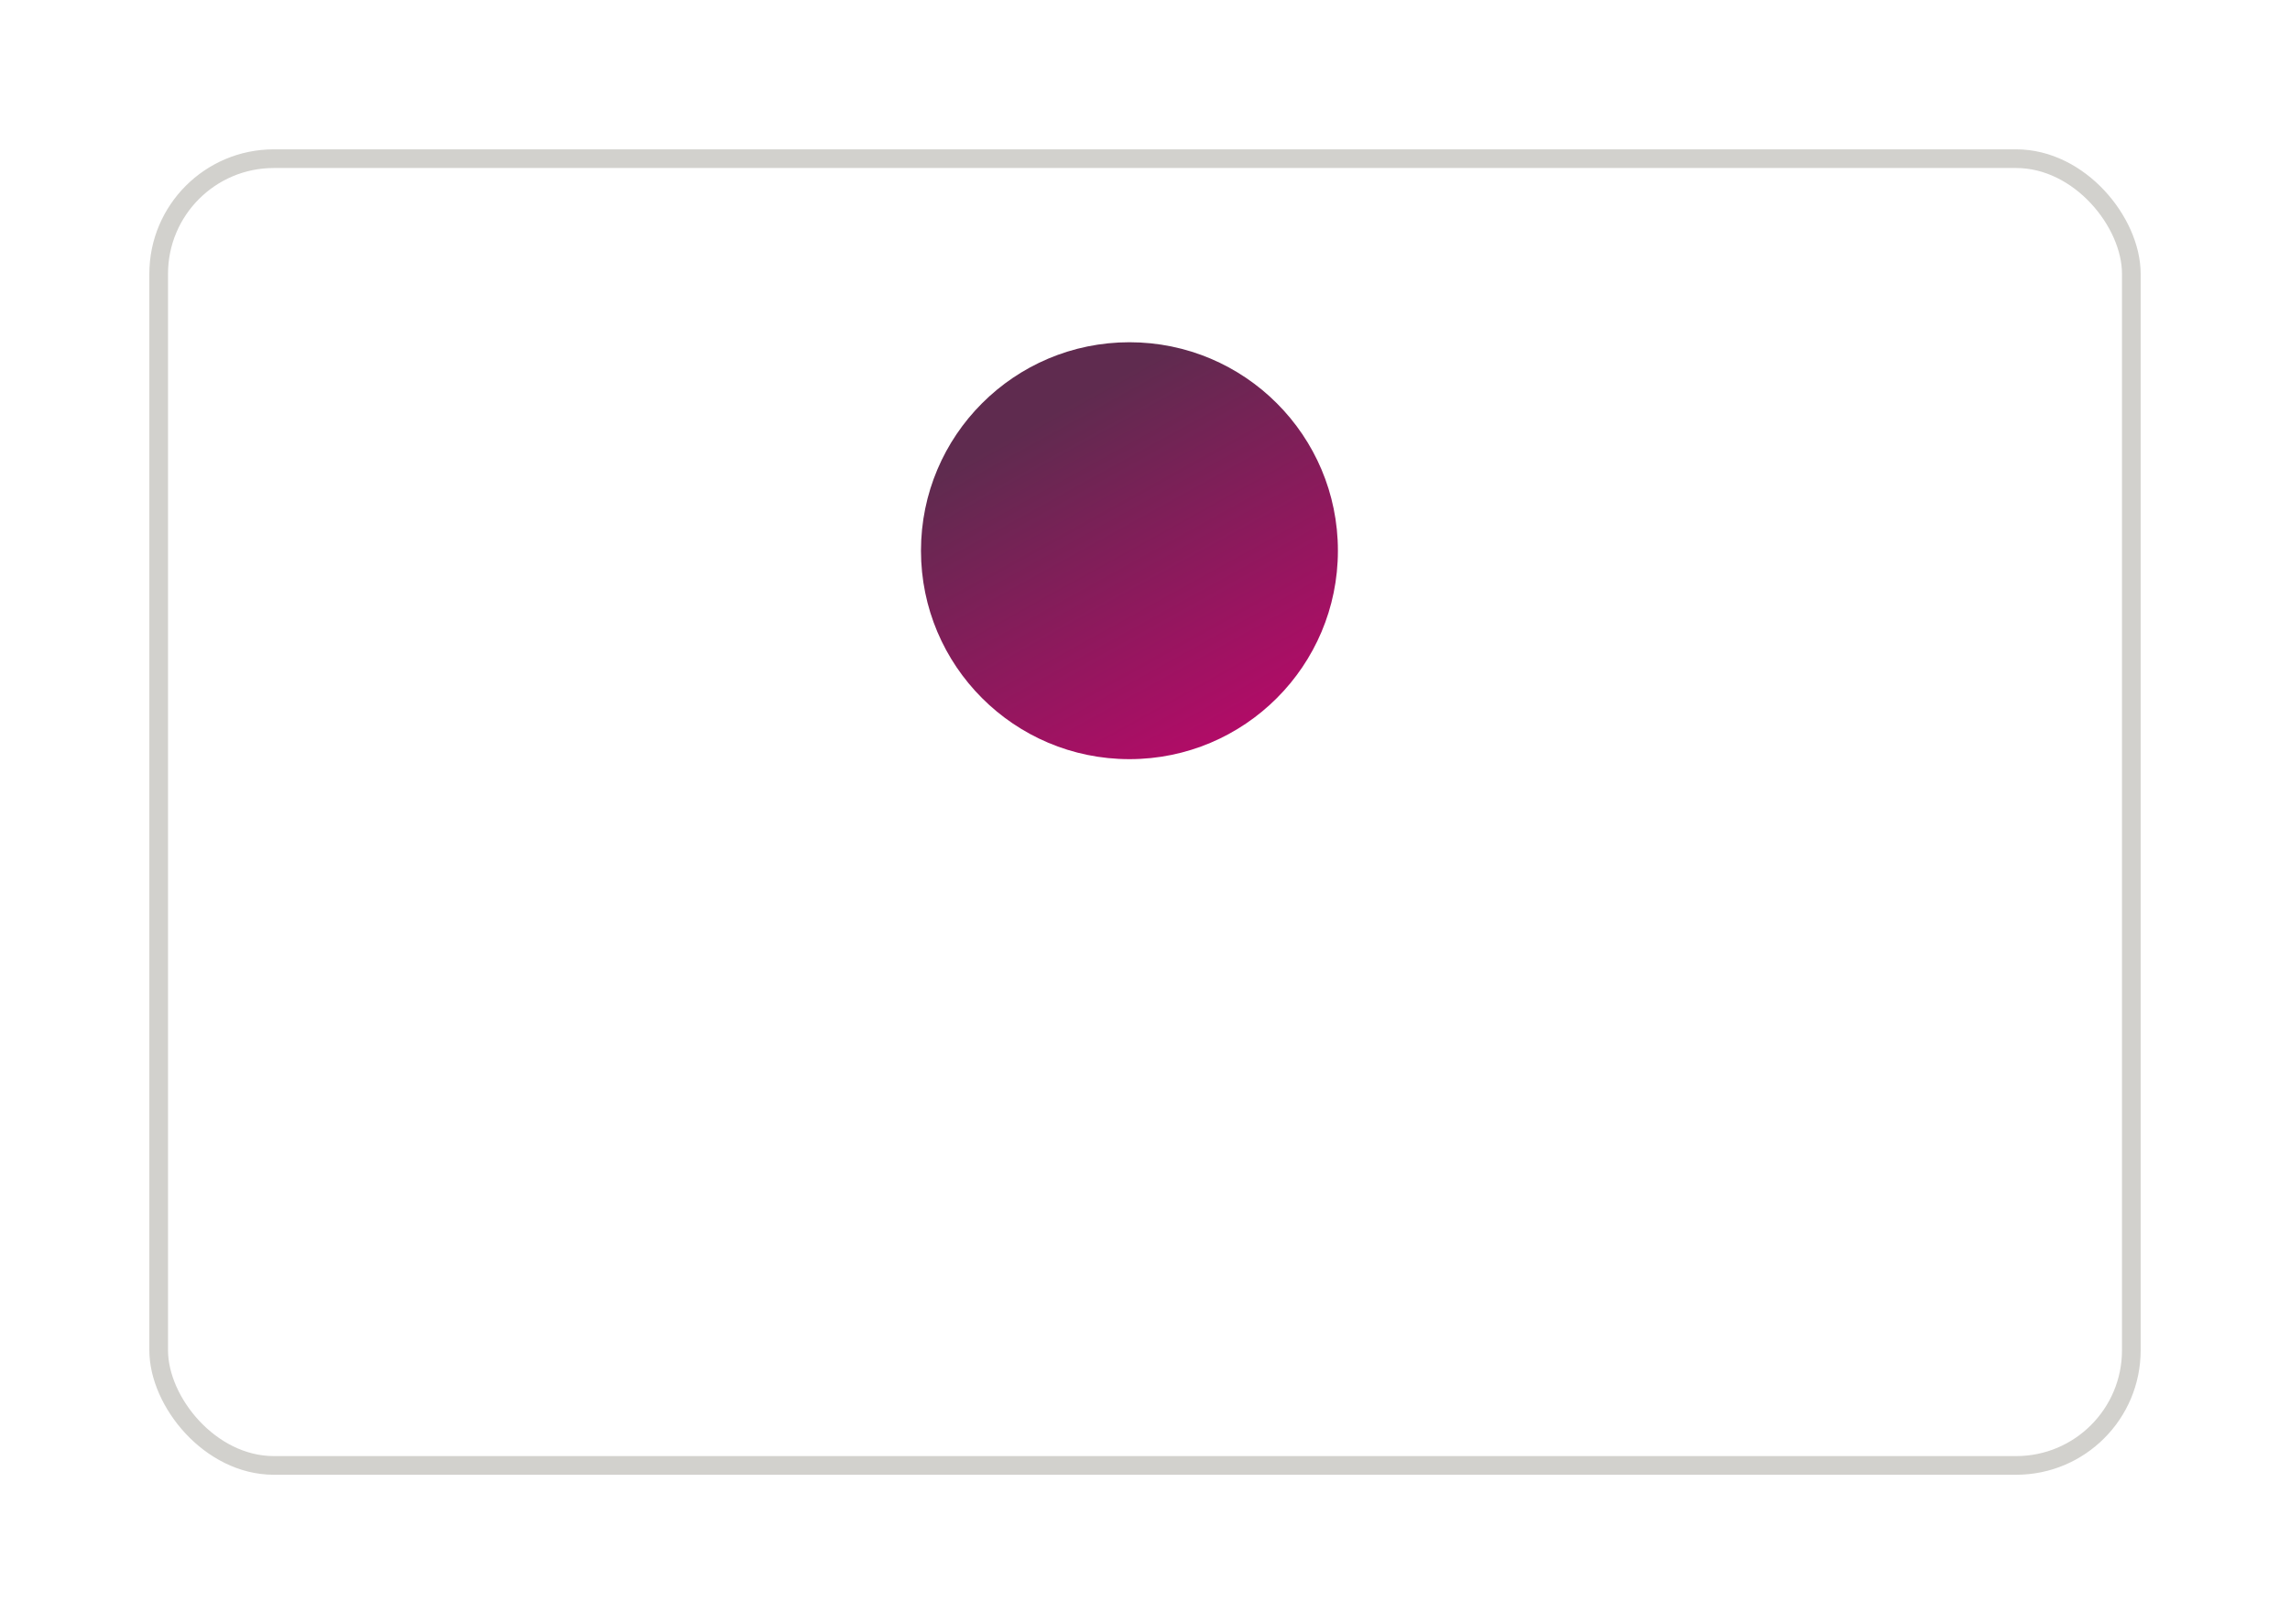 <?xml version="1.0" encoding="UTF-8"?> <svg xmlns="http://www.w3.org/2000/svg" width="368" height="261" viewBox="0 0 368 261" fill="none"> <g filter="url(#filter0_d)"> <rect x="22.5" y="22.5" width="317" height="210" rx="18.5" stroke="#D2D1CD" stroke-width="3"></rect> </g> <path d="M75.912 148.4C77.004 148.4 77.952 148.58 78.756 148.94C79.572 149.3 80.196 149.816 80.628 150.488C81.06 151.16 81.276 151.958 81.276 152.882C81.276 153.794 81.06 154.592 80.628 155.276C80.196 155.948 79.572 156.464 78.756 156.824C77.952 157.184 77.004 157.364 75.912 157.364H73.068V161H70.728V148.4H75.912ZM75.804 155.384C76.824 155.384 77.598 155.168 78.126 154.736C78.654 154.304 78.918 153.686 78.918 152.882C78.918 152.078 78.654 151.46 78.126 151.028C77.598 150.596 76.824 150.38 75.804 150.38H73.068V155.384H75.804ZM87.486 161.126C86.514 161.126 85.638 160.916 84.858 160.496C84.078 160.076 83.466 159.494 83.022 158.75C82.59 157.994 82.374 157.142 82.374 156.194C82.374 155.246 82.59 154.4 83.022 153.656C83.466 152.912 84.078 152.33 84.858 151.91C85.638 151.49 86.514 151.28 87.486 151.28C88.47 151.28 89.352 151.49 90.132 151.91C90.912 152.33 91.518 152.912 91.95 153.656C92.394 154.4 92.616 155.246 92.616 156.194C92.616 157.142 92.394 157.994 91.95 158.75C91.518 159.494 90.912 160.076 90.132 160.496C89.352 160.916 88.47 161.126 87.486 161.126ZM87.486 159.2C88.314 159.2 88.998 158.924 89.538 158.372C90.078 157.82 90.348 157.094 90.348 156.194C90.348 155.294 90.078 154.568 89.538 154.016C88.998 153.464 88.314 153.188 87.486 153.188C86.658 153.188 85.974 153.464 85.434 154.016C84.906 154.568 84.642 155.294 84.642 156.194C84.642 157.094 84.906 157.82 85.434 158.372C85.974 158.924 86.658 159.2 87.486 159.2ZM100.041 151.856C100.953 151.856 101.757 152.054 102.453 152.45C103.149 152.834 103.689 153.374 104.073 154.07C104.469 154.766 104.667 155.564 104.667 156.464C104.667 157.388 104.451 158.21 104.019 158.93C103.587 159.638 102.981 160.19 102.201 160.586C101.421 160.982 100.533 161.18 99.537 161.18C97.869 161.18 96.579 160.628 95.667 159.524C94.755 158.42 94.299 156.83 94.299 154.754C94.299 152.822 94.713 151.292 95.541 150.164C96.369 149.036 97.635 148.292 99.339 147.932L103.803 146.978L104.127 148.994L100.077 149.822C98.913 150.062 98.043 150.47 97.467 151.046C96.891 151.622 96.555 152.432 96.459 153.476C96.891 152.96 97.413 152.564 98.025 152.288C98.637 152 99.309 151.856 100.041 151.856ZM99.591 159.362C100.419 159.362 101.085 159.098 101.589 158.57C102.105 158.03 102.363 157.346 102.363 156.518C102.363 155.69 102.105 155.024 101.589 154.52C101.085 154.016 100.419 153.764 99.591 153.764C98.751 153.764 98.073 154.016 97.557 154.52C97.041 155.024 96.783 155.69 96.783 156.518C96.783 157.358 97.041 158.042 97.557 158.57C98.085 159.098 98.763 159.362 99.591 159.362ZM106.845 151.388H109.095V157.724L114.405 151.388H116.457V161H114.207V154.664L108.915 161H106.845V151.388ZM127.098 153.296H123.732V161H121.482V153.296H118.098V151.388H127.098V153.296ZM128.73 151.388H130.98V157.724L136.29 151.388H138.342V161H136.092V154.664L130.8 161H128.73V151.388ZM150.339 157.148H148.593V161H146.343V151.388H148.593V155.276H150.393L153.237 151.388H155.649L152.157 156.014L155.883 161H153.237L150.339 157.148ZM162.798 151.28C163.734 151.28 164.568 151.484 165.3 151.892C166.044 152.3 166.626 152.876 167.046 153.62C167.466 154.364 167.676 155.222 167.676 156.194C167.676 157.166 167.466 158.03 167.046 158.786C166.626 159.53 166.044 160.106 165.3 160.514C164.568 160.922 163.734 161.126 162.798 161.126C161.502 161.126 160.476 160.694 159.72 159.83V164.492H157.47V151.388H159.612V152.648C159.984 152.192 160.44 151.85 160.98 151.622C161.532 151.394 162.138 151.28 162.798 151.28ZM162.546 159.2C163.374 159.2 164.052 158.924 164.58 158.372C165.12 157.82 165.39 157.094 165.39 156.194C165.39 155.294 165.12 154.568 164.58 154.016C164.052 153.464 163.374 153.188 162.546 153.188C162.006 153.188 161.52 153.314 161.088 153.566C160.656 153.806 160.314 154.154 160.062 154.61C159.81 155.066 159.684 155.594 159.684 156.194C159.684 156.794 159.81 157.322 160.062 157.778C160.314 158.234 160.656 158.588 161.088 158.84C161.52 159.08 162.006 159.2 162.546 159.2ZM178.724 151.388L174.224 161.774C173.804 162.818 173.294 163.55 172.694 163.97C172.094 164.402 171.368 164.618 170.516 164.618C170.036 164.618 169.562 164.54 169.094 164.384C168.626 164.228 168.242 164.012 167.942 163.736L168.842 162.08C169.058 162.284 169.31 162.446 169.598 162.566C169.898 162.686 170.198 162.746 170.498 162.746C170.894 162.746 171.218 162.644 171.47 162.44C171.734 162.236 171.974 161.894 172.19 161.414L172.352 161.036L168.158 151.388H170.498L173.522 158.498L176.564 151.388H178.724ZM187.971 153.296H184.605V161H182.355V153.296H178.971V151.388H187.971V153.296ZM189.603 151.388H191.853V157.724L197.163 151.388H199.215V161H196.965V154.664L191.673 161H189.603V151.388ZM202.241 151.388H204.491V157.724L209.801 151.388H211.853V161H209.603V154.664L204.311 161H202.241V151.388ZM206.903 150.254C205.931 150.254 205.187 150.032 204.671 149.588C204.167 149.132 203.909 148.472 203.897 147.608H205.391C205.403 148.04 205.535 148.382 205.787 148.634C206.051 148.886 206.417 149.012 206.885 149.012C207.341 149.012 207.701 148.886 207.965 148.634C208.241 148.382 208.385 148.04 208.397 147.608H209.927C209.915 148.472 209.651 149.132 209.135 149.588C208.619 150.032 207.875 150.254 206.903 150.254ZM223.851 157.148H222.105V161H219.855V151.388H222.105V155.276H223.905L226.749 151.388H229.161L225.669 156.014L229.395 161H226.749L223.851 157.148ZM234.949 161.126C233.977 161.126 233.101 160.916 232.321 160.496C231.541 160.076 230.929 159.494 230.485 158.75C230.053 157.994 229.837 157.142 229.837 156.194C229.837 155.246 230.053 154.4 230.485 153.656C230.929 152.912 231.541 152.33 232.321 151.91C233.101 151.49 233.977 151.28 234.949 151.28C235.933 151.28 236.815 151.49 237.595 151.91C238.375 152.33 238.981 152.912 239.413 153.656C239.857 154.4 240.079 155.246 240.079 156.194C240.079 157.142 239.857 157.994 239.413 158.75C238.981 159.494 238.375 160.076 237.595 160.496C236.815 160.916 235.933 161.126 234.949 161.126ZM234.949 159.2C235.777 159.2 236.461 158.924 237.001 158.372C237.541 157.82 237.811 157.094 237.811 156.194C237.811 155.294 237.541 154.568 237.001 154.016C236.461 153.464 235.777 153.188 234.949 153.188C234.121 153.188 233.437 153.464 232.897 154.016C232.369 154.568 232.105 155.294 232.105 156.194C232.105 157.094 232.369 157.82 232.897 158.372C233.437 158.924 234.121 159.2 234.949 159.2ZM242.302 151.388H244.552V155.294H249.394V151.388H251.644V161H249.394V157.202H244.552V161H242.302V151.388ZM262.273 153.296H258.907V161H256.657V153.296H253.273V151.388H262.273V153.296ZM272.484 156.248C272.484 156.404 272.472 156.626 272.448 156.914H264.906C265.038 157.622 265.38 158.186 265.932 158.606C266.496 159.014 267.192 159.218 268.02 159.218C269.076 159.218 269.946 158.87 270.63 158.174L271.836 159.56C271.404 160.076 270.858 160.466 270.198 160.73C269.538 160.994 268.794 161.126 267.966 161.126C266.91 161.126 265.98 160.916 265.176 160.496C264.372 160.076 263.748 159.494 263.304 158.75C262.872 157.994 262.656 157.142 262.656 156.194C262.656 155.258 262.866 154.418 263.286 153.674C263.718 152.918 264.312 152.33 265.068 151.91C265.824 151.49 266.676 151.28 267.624 151.28C268.56 151.28 269.394 151.49 270.126 151.91C270.87 152.318 271.446 152.9 271.854 153.656C272.274 154.4 272.484 155.264 272.484 156.248ZM267.624 153.08C266.904 153.08 266.292 153.296 265.788 153.728C265.296 154.148 264.996 154.712 264.888 155.42H270.342C270.246 154.724 269.952 154.16 269.46 153.728C268.968 153.296 268.356 153.08 267.624 153.08ZM274.945 151.388H277.195V155.294H282.037V151.388H284.287V161H282.037V157.202H277.195V161H274.945V151.388ZM294.916 153.296H291.55V161H289.3V153.296H285.916V151.388H294.916V153.296ZM75.688 173.388H77.938V177.294H82.78V173.388H85.03V183H82.78V179.202H77.938V183H75.688V173.388ZM97.045 178.248C97.045 178.404 97.033 178.626 97.009 178.914H89.467C89.599 179.622 89.941 180.186 90.493 180.606C91.057 181.014 91.753 181.218 92.581 181.218C93.637 181.218 94.507 180.87 95.191 180.174L96.397 181.56C95.965 182.076 95.419 182.466 94.759 182.73C94.099 182.994 93.355 183.126 92.527 183.126C91.471 183.126 90.541 182.916 89.737 182.496C88.933 182.076 88.309 181.494 87.865 180.75C87.433 179.994 87.217 179.142 87.217 178.194C87.217 177.258 87.427 176.418 87.847 175.674C88.279 174.918 88.873 174.33 89.629 173.91C90.385 173.49 91.237 173.28 92.185 173.28C93.121 173.28 93.955 173.49 94.687 173.91C95.431 174.318 96.007 174.9 96.415 175.656C96.835 176.4 97.045 177.264 97.045 178.248ZM92.185 175.08C91.465 175.08 90.853 175.296 90.349 175.728C89.857 176.148 89.557 176.712 89.449 177.42H94.903C94.807 176.724 94.513 176.16 94.021 175.728C93.529 175.296 92.917 175.08 92.185 175.08ZM112.095 175.296H108.729V183H106.479V175.296H103.095V173.388H112.095V175.296ZM113.727 173.388H115.977V183H113.727V173.388ZM114.861 171.804C114.453 171.804 114.111 171.678 113.835 171.426C113.559 171.162 113.421 170.838 113.421 170.454C113.421 170.07 113.559 169.752 113.835 169.5C114.111 169.236 114.453 169.104 114.861 169.104C115.269 169.104 115.611 169.23 115.887 169.482C116.163 169.722 116.301 170.028 116.301 170.4C116.301 170.796 116.163 171.132 115.887 171.408C115.623 171.672 115.281 171.804 114.861 171.804ZM127.73 173.388V183H125.48V175.296H121.88L121.79 177.204C121.73 178.476 121.61 179.544 121.43 180.408C121.262 181.26 120.968 181.938 120.548 182.442C120.14 182.934 119.576 183.18 118.856 183.18C118.52 183.18 118.106 183.114 117.614 182.982L117.722 181.092C117.89 181.128 118.034 181.146 118.154 181.146C118.61 181.146 118.952 180.966 119.18 180.606C119.408 180.234 119.552 179.796 119.612 179.292C119.684 178.776 119.744 178.044 119.792 177.096L119.954 173.388H127.73ZM135.584 176.556C136.808 176.556 137.744 176.832 138.392 177.384C139.052 177.936 139.382 178.716 139.382 179.724C139.382 180.78 139.022 181.596 138.302 182.172C137.582 182.748 136.568 183.03 135.26 183.018L130.76 183V173.388H133.01V176.538L135.584 176.556ZM135.062 181.362C135.722 181.374 136.226 181.236 136.574 180.948C136.922 180.66 137.096 180.24 137.096 179.688C137.096 179.148 136.928 178.752 136.592 178.5C136.256 178.248 135.746 178.116 135.062 178.104L133.01 178.086V181.344L135.062 181.362ZM145.356 179.148H143.61V183H141.36V173.388H143.61V177.276H145.41L148.254 173.388H150.666L147.174 178.014L150.9 183H148.254L145.356 179.148ZM152.487 173.388H154.737V179.724L160.047 173.388H162.099V183H159.849V176.664L154.557 183H152.487V173.388ZM180.36 181.092V185.142H178.254V183H170.838V185.142H168.75V181.092H169.2C169.812 181.068 170.226 180.678 170.442 179.922C170.67 179.154 170.82 178.074 170.892 176.682L171.018 173.388H178.938V181.092H180.36ZM172.944 176.844C172.896 177.948 172.806 178.848 172.674 179.544C172.542 180.24 172.302 180.756 171.954 181.092H176.688V175.296H172.998L172.944 176.844ZM191.081 173.388V183H188.831V175.296H185.231L185.141 177.204C185.081 178.476 184.961 179.544 184.781 180.408C184.613 181.26 184.319 181.938 183.899 182.442C183.491 182.934 182.927 183.18 182.207 183.18C181.871 183.18 181.457 183.114 180.965 182.982L181.073 181.092C181.241 181.128 181.385 181.146 181.505 181.146C181.961 181.146 182.303 180.966 182.531 180.606C182.759 180.234 182.903 179.796 182.963 179.292C183.035 178.776 183.095 178.044 183.143 177.096L183.305 173.388H191.081ZM202.23 173.388V183H200.214V180.102H197.676L195.714 183H193.302L195.57 179.796C194.874 179.556 194.34 179.19 193.968 178.698C193.608 178.194 193.428 177.576 193.428 176.844C193.428 175.74 193.818 174.888 194.598 174.288C195.378 173.688 196.452 173.388 197.82 173.388H202.23ZM197.892 175.278C196.44 175.278 195.714 175.824 195.714 176.916C195.714 177.996 196.416 178.536 197.82 178.536H200.214V175.278H197.892ZM214.227 179.148H212.481V183H210.231V173.388H212.481V177.276H214.281L217.125 173.388H219.537L216.045 178.014L219.771 183H217.125L214.227 179.148ZM230.07 173.388V183H227.82V175.296H224.22L224.13 177.204C224.07 178.476 223.95 179.544 223.77 180.408C223.602 181.26 223.308 181.938 222.888 182.442C222.48 182.934 221.916 183.18 221.196 183.18C220.86 183.18 220.446 183.114 219.954 182.982L220.062 181.092C220.23 181.128 220.374 181.146 220.494 181.146C220.95 181.146 221.292 180.966 221.52 180.606C221.748 180.234 221.892 179.796 221.952 179.292C222.024 178.776 222.084 178.044 222.132 177.096L222.294 173.388H230.07ZM233.1 173.388H235.35V183H233.1V173.388ZM234.234 171.804C233.826 171.804 233.484 171.678 233.208 171.426C232.932 171.162 232.794 170.838 232.794 170.454C232.794 170.07 232.932 169.752 233.208 169.5C233.484 169.236 233.826 169.104 234.234 169.104C234.642 169.104 234.984 169.23 235.26 169.482C235.536 169.722 235.674 170.028 235.674 170.4C235.674 170.796 235.536 171.132 235.26 171.408C234.996 171.672 234.654 171.804 234.234 171.804ZM242.855 183.144C241.847 183.144 240.941 182.934 240.137 182.514C239.333 182.082 238.703 181.494 238.247 180.75C237.791 179.994 237.563 179.142 237.563 178.194C237.563 177.246 237.791 176.394 238.247 175.638C238.703 174.882 239.333 174.294 240.137 173.874C240.941 173.442 241.847 173.226 242.855 173.226C243.731 173.226 244.523 173.37 245.231 173.658C245.939 173.946 246.539 174.36 247.031 174.9L245.735 176.16C244.979 175.404 244.049 175.026 242.945 175.026C242.129 175.026 241.427 175.248 240.839 175.692C240.263 176.124 239.891 176.706 239.723 177.438H244.169V179.058H239.741C239.921 179.766 240.299 180.33 240.875 180.75C241.451 181.158 242.141 181.362 242.945 181.362C244.049 181.362 244.979 180.978 245.735 180.21L247.031 181.47C246.551 182.022 245.951 182.442 245.231 182.73C244.523 183.006 243.731 183.144 242.855 183.144ZM248.903 173.388H251.153V177.294H255.995V173.388H258.245V183H255.995V179.202H251.153V183H248.903V173.388ZM268.874 175.296H265.508V183H263.258V175.296H259.874V173.388H268.874V175.296ZM270.506 173.388H272.756V183H270.506V173.388ZM271.64 171.804C271.232 171.804 270.89 171.678 270.614 171.426C270.338 171.162 270.2 170.838 270.2 170.454C270.2 170.07 270.338 169.752 270.614 169.5C270.89 169.236 271.232 169.104 271.64 169.104C272.048 169.104 272.39 169.23 272.666 169.482C272.942 169.722 273.08 170.028 273.08 170.4C273.08 170.796 272.942 171.132 272.666 171.408C272.402 171.672 272.06 171.804 271.64 171.804ZM282.763 177.996C283.951 178.356 284.545 179.124 284.545 180.3C284.545 181.164 284.221 181.83 283.573 182.298C282.925 182.766 281.965 183 280.693 183H275.797V173.388H280.495C281.671 173.388 282.589 173.604 283.249 174.036C283.909 174.468 284.239 175.08 284.239 175.872C284.239 176.364 284.107 176.79 283.843 177.15C283.591 177.51 283.231 177.792 282.763 177.996ZM277.939 177.402H280.297C281.461 177.402 282.043 177 282.043 176.196C282.043 175.416 281.461 175.026 280.297 175.026H277.939V177.402ZM280.513 181.362C281.749 181.362 282.367 180.96 282.367 180.156C282.367 179.736 282.223 179.424 281.935 179.22C281.647 179.004 281.197 178.896 280.585 178.896H277.939V181.362H280.513ZM287.644 180.138C288.064 180.138 288.412 180.276 288.688 180.552C288.964 180.828 289.102 181.188 289.102 181.632C289.102 181.824 289.072 182.028 289.012 182.244C288.964 182.448 288.856 182.76 288.688 183.18L287.77 185.718H286.312L287.032 182.964C286.768 182.856 286.558 182.688 286.402 182.46C286.258 182.22 286.186 181.944 286.186 181.632C286.186 181.188 286.324 180.828 286.6 180.552C286.876 180.276 287.224 180.138 287.644 180.138ZM119.814 195.28C121.23 195.28 122.31 195.622 123.054 196.306C123.81 196.978 124.188 197.998 124.188 199.366V205H122.064V203.83C121.788 204.25 121.392 204.574 120.876 204.802C120.372 205.018 119.76 205.126 119.04 205.126C118.32 205.126 117.69 205.006 117.15 204.766C116.61 204.514 116.19 204.172 115.89 203.74C115.602 203.296 115.458 202.798 115.458 202.246C115.458 201.382 115.776 200.692 116.412 200.176C117.06 199.648 118.074 199.384 119.454 199.384H121.938V199.24C121.938 198.568 121.734 198.052 121.326 197.692C120.93 197.332 120.336 197.152 119.544 197.152C119.004 197.152 118.47 197.236 117.942 197.404C117.426 197.572 116.988 197.806 116.628 198.106L115.746 196.468C116.25 196.084 116.856 195.79 117.564 195.586C118.272 195.382 119.022 195.28 119.814 195.28ZM119.508 203.488C120.072 203.488 120.57 203.362 121.002 203.11C121.446 202.846 121.758 202.474 121.938 201.994V200.878H119.616C118.32 200.878 117.672 201.304 117.672 202.156C117.672 202.564 117.834 202.888 118.158 203.128C118.482 203.368 118.932 203.488 119.508 203.488ZM135.684 195.388V205H133.434V197.296H129.834L129.744 199.204C129.684 200.476 129.564 201.544 129.384 202.408C129.216 203.26 128.922 203.938 128.502 204.442C128.094 204.934 127.53 205.18 126.81 205.18C126.474 205.18 126.06 205.114 125.568 204.982L125.676 203.092C125.844 203.128 125.988 203.146 126.108 203.146C126.564 203.146 126.906 202.966 127.134 202.606C127.362 202.234 127.506 201.796 127.566 201.292C127.638 200.776 127.698 200.044 127.746 199.096L127.908 195.388H135.684ZM147.714 200.248C147.714 200.404 147.702 200.626 147.678 200.914H140.136C140.268 201.622 140.61 202.186 141.162 202.606C141.726 203.014 142.422 203.218 143.25 203.218C144.306 203.218 145.176 202.87 145.86 202.174L147.066 203.56C146.634 204.076 146.088 204.466 145.428 204.73C144.768 204.994 144.024 205.126 143.196 205.126C142.14 205.126 141.21 204.916 140.406 204.496C139.602 204.076 138.978 203.494 138.534 202.75C138.102 201.994 137.886 201.142 137.886 200.194C137.886 199.258 138.096 198.418 138.516 197.674C138.948 196.918 139.542 196.33 140.298 195.91C141.054 195.49 141.906 195.28 142.854 195.28C143.79 195.28 144.624 195.49 145.356 195.91C146.1 196.318 146.676 196.9 147.084 197.656C147.504 198.4 147.714 199.264 147.714 200.248ZM142.854 197.08C142.134 197.08 141.522 197.296 141.018 197.728C140.526 198.148 140.226 198.712 140.118 199.42H145.572C145.476 198.724 145.182 198.16 144.69 197.728C144.198 197.296 143.586 197.08 142.854 197.08ZM155.15 195.388H157.4V205H155.15V195.388ZM156.284 193.804C155.876 193.804 155.534 193.678 155.258 193.426C154.982 193.162 154.844 192.838 154.844 192.454C154.844 192.07 154.982 191.752 155.258 191.5C155.534 191.236 155.876 191.104 156.284 191.104C156.692 191.104 157.034 191.23 157.31 191.482C157.586 191.722 157.724 192.028 157.724 192.4C157.724 192.796 157.586 193.132 157.31 193.408C157.046 193.672 156.704 193.804 156.284 193.804ZM175.675 203.092V207.142H173.569V205H166.153V207.142H164.065V203.092H164.515C165.127 203.068 165.541 202.678 165.757 201.922C165.985 201.154 166.135 200.074 166.207 198.682L166.333 195.388H174.253V203.092H175.675ZM168.259 198.844C168.211 199.948 168.121 200.848 167.989 201.544C167.857 202.24 167.617 202.756 167.269 203.092H172.003V197.296H168.313L168.259 198.844ZM186.397 195.388V205H184.147V197.296H180.547L180.457 199.204C180.397 200.476 180.277 201.544 180.097 202.408C179.929 203.26 179.635 203.938 179.215 204.442C178.807 204.934 178.243 205.18 177.523 205.18C177.187 205.18 176.773 205.114 176.281 204.982L176.389 203.092C176.557 203.128 176.701 203.146 176.821 203.146C177.277 203.146 177.619 202.966 177.847 202.606C178.075 202.234 178.219 201.796 178.279 201.292C178.351 200.776 178.411 200.044 178.459 199.096L178.621 195.388H186.397ZM197.545 195.388V205H195.529V202.102H192.991L191.029 205H188.617L190.885 201.796C190.189 201.556 189.655 201.19 189.283 200.698C188.923 200.194 188.743 199.576 188.743 198.844C188.743 197.74 189.133 196.888 189.913 196.288C190.693 195.688 191.767 195.388 193.135 195.388H197.545ZM193.207 197.278C191.755 197.278 191.029 197.824 191.029 198.916C191.029 199.996 191.731 200.536 193.135 200.536H195.529V197.278H193.207ZM209.92 205.126C208.924 205.126 208.03 204.916 207.238 204.496C206.446 204.076 205.828 203.494 205.384 202.75C204.94 201.994 204.718 201.142 204.718 200.194C204.718 199.246 204.94 198.4 205.384 197.656C205.828 196.912 206.44 196.33 207.22 195.91C208.012 195.49 208.912 195.28 209.92 195.28C210.868 195.28 211.696 195.472 212.404 195.856C213.124 196.24 213.664 196.792 214.024 197.512L212.296 198.52C212.02 198.076 211.672 197.746 211.252 197.53C210.844 197.302 210.394 197.188 209.902 197.188C209.062 197.188 208.366 197.464 207.814 198.016C207.262 198.556 206.986 199.282 206.986 200.194C206.986 201.106 207.256 201.838 207.796 202.39C208.348 202.93 209.05 203.2 209.902 203.2C210.394 203.2 210.844 203.092 211.252 202.876C211.672 202.648 212.02 202.312 212.296 201.868L214.024 202.876C213.652 203.596 213.106 204.154 212.386 204.55C211.678 204.934 210.856 205.126 209.92 205.126ZM224.865 200.248C224.865 200.404 224.853 200.626 224.829 200.914H217.287C217.419 201.622 217.761 202.186 218.313 202.606C218.877 203.014 219.573 203.218 220.401 203.218C221.457 203.218 222.327 202.87 223.011 202.174L224.217 203.56C223.785 204.076 223.239 204.466 222.579 204.73C221.919 204.994 221.175 205.126 220.347 205.126C219.291 205.126 218.361 204.916 217.557 204.496C216.753 204.076 216.129 203.494 215.685 202.75C215.253 201.994 215.037 201.142 215.037 200.194C215.037 199.258 215.247 198.418 215.667 197.674C216.099 196.918 216.693 196.33 217.449 195.91C218.205 195.49 219.057 195.28 220.005 195.28C220.941 195.28 221.775 195.49 222.507 195.91C223.251 196.318 223.827 196.9 224.235 197.656C224.655 198.4 224.865 199.264 224.865 200.248ZM220.005 197.08C219.285 197.08 218.673 197.296 218.169 197.728C217.677 198.148 217.377 198.712 217.269 199.42H222.723C222.627 198.724 222.333 198.16 221.841 197.728C221.349 197.296 220.737 197.08 220.005 197.08ZM232.527 195.856C233.439 195.856 234.243 196.054 234.939 196.45C235.635 196.834 236.175 197.374 236.559 198.07C236.955 198.766 237.153 199.564 237.153 200.464C237.153 201.388 236.937 202.21 236.505 202.93C236.073 203.638 235.467 204.19 234.687 204.586C233.907 204.982 233.019 205.18 232.023 205.18C230.355 205.18 229.065 204.628 228.153 203.524C227.241 202.42 226.785 200.83 226.785 198.754C226.785 196.822 227.199 195.292 228.027 194.164C228.855 193.036 230.121 192.292 231.825 191.932L236.289 190.978L236.613 192.994L232.563 193.822C231.399 194.062 230.529 194.47 229.953 195.046C229.377 195.622 229.041 196.432 228.945 197.476C229.377 196.96 229.899 196.564 230.511 196.288C231.123 196 231.795 195.856 232.527 195.856ZM232.077 203.362C232.905 203.362 233.571 203.098 234.075 202.57C234.591 202.03 234.849 201.346 234.849 200.518C234.849 199.69 234.591 199.024 234.075 198.52C233.571 198.016 232.905 197.764 232.077 197.764C231.237 197.764 230.559 198.016 230.043 198.52C229.527 199.024 229.269 199.69 229.269 200.518C229.269 201.358 229.527 202.042 230.043 202.57C230.571 203.098 231.249 203.362 232.077 203.362ZM248.331 200.248C248.331 200.404 248.319 200.626 248.295 200.914H240.753C240.885 201.622 241.227 202.186 241.779 202.606C242.343 203.014 243.039 203.218 243.867 203.218C244.923 203.218 245.793 202.87 246.477 202.174L247.683 203.56C247.251 204.076 246.705 204.466 246.045 204.73C245.385 204.994 244.641 205.126 243.813 205.126C242.757 205.126 241.827 204.916 241.023 204.496C240.219 204.076 239.595 203.494 239.151 202.75C238.719 201.994 238.503 201.142 238.503 200.194C238.503 199.258 238.713 198.418 239.133 197.674C239.565 196.918 240.159 196.33 240.915 195.91C241.671 195.49 242.523 195.28 243.471 195.28C244.407 195.28 245.241 195.49 245.973 195.91C246.717 196.318 247.293 196.9 247.701 197.656C248.121 198.4 248.331 199.264 248.331 200.248ZM243.471 197.08C242.751 197.08 242.139 197.296 241.635 197.728C241.143 198.148 240.843 198.712 240.735 199.42H246.189C246.093 198.724 245.799 198.16 245.307 197.728C244.815 197.296 244.203 197.08 243.471 197.08Z" fill="white"></path> <circle cx="181.5" cy="88.5" r="33.5" fill="url(#paint0_linear)"></circle> <defs> <filter id="filter0_d" x="0" y="0" width="368" height="261" filterUnits="userSpaceOnUse" color-interpolation-filters="sRGB"> <feFlood flood-opacity="0" result="BackgroundImageFix"></feFlood> <feColorMatrix in="SourceAlpha" type="matrix" values="0 0 0 0 0 0 0 0 0 0 0 0 0 0 0 0 0 0 127 0"></feColorMatrix> <feMorphology radius="4" operator="dilate" in="SourceAlpha" result="effect1_dropShadow"></feMorphology> <feOffset dx="3" dy="3"></feOffset> <feGaussianBlur stdDeviation="10"></feGaussianBlur> <feColorMatrix type="matrix" values="0 0 0 0 0.373 0 0 0 0 0.169 0 0 0 0 0.31 0 0 0 1 0"></feColorMatrix> <feBlend mode="normal" in2="BackgroundImageFix" result="effect1_dropShadow"></feBlend> <feBlend mode="normal" in="SourceGraphic" in2="effect1_dropShadow" result="shape"></feBlend> </filter> <linearGradient id="paint0_linear" x1="168" y1="67" x2="207" y2="137.5" gradientUnits="userSpaceOnUse"> <stop stop-color="#5F2B4F"></stop> <stop offset="1" stop-color="#CF0070"></stop> </linearGradient> </defs> </svg> 